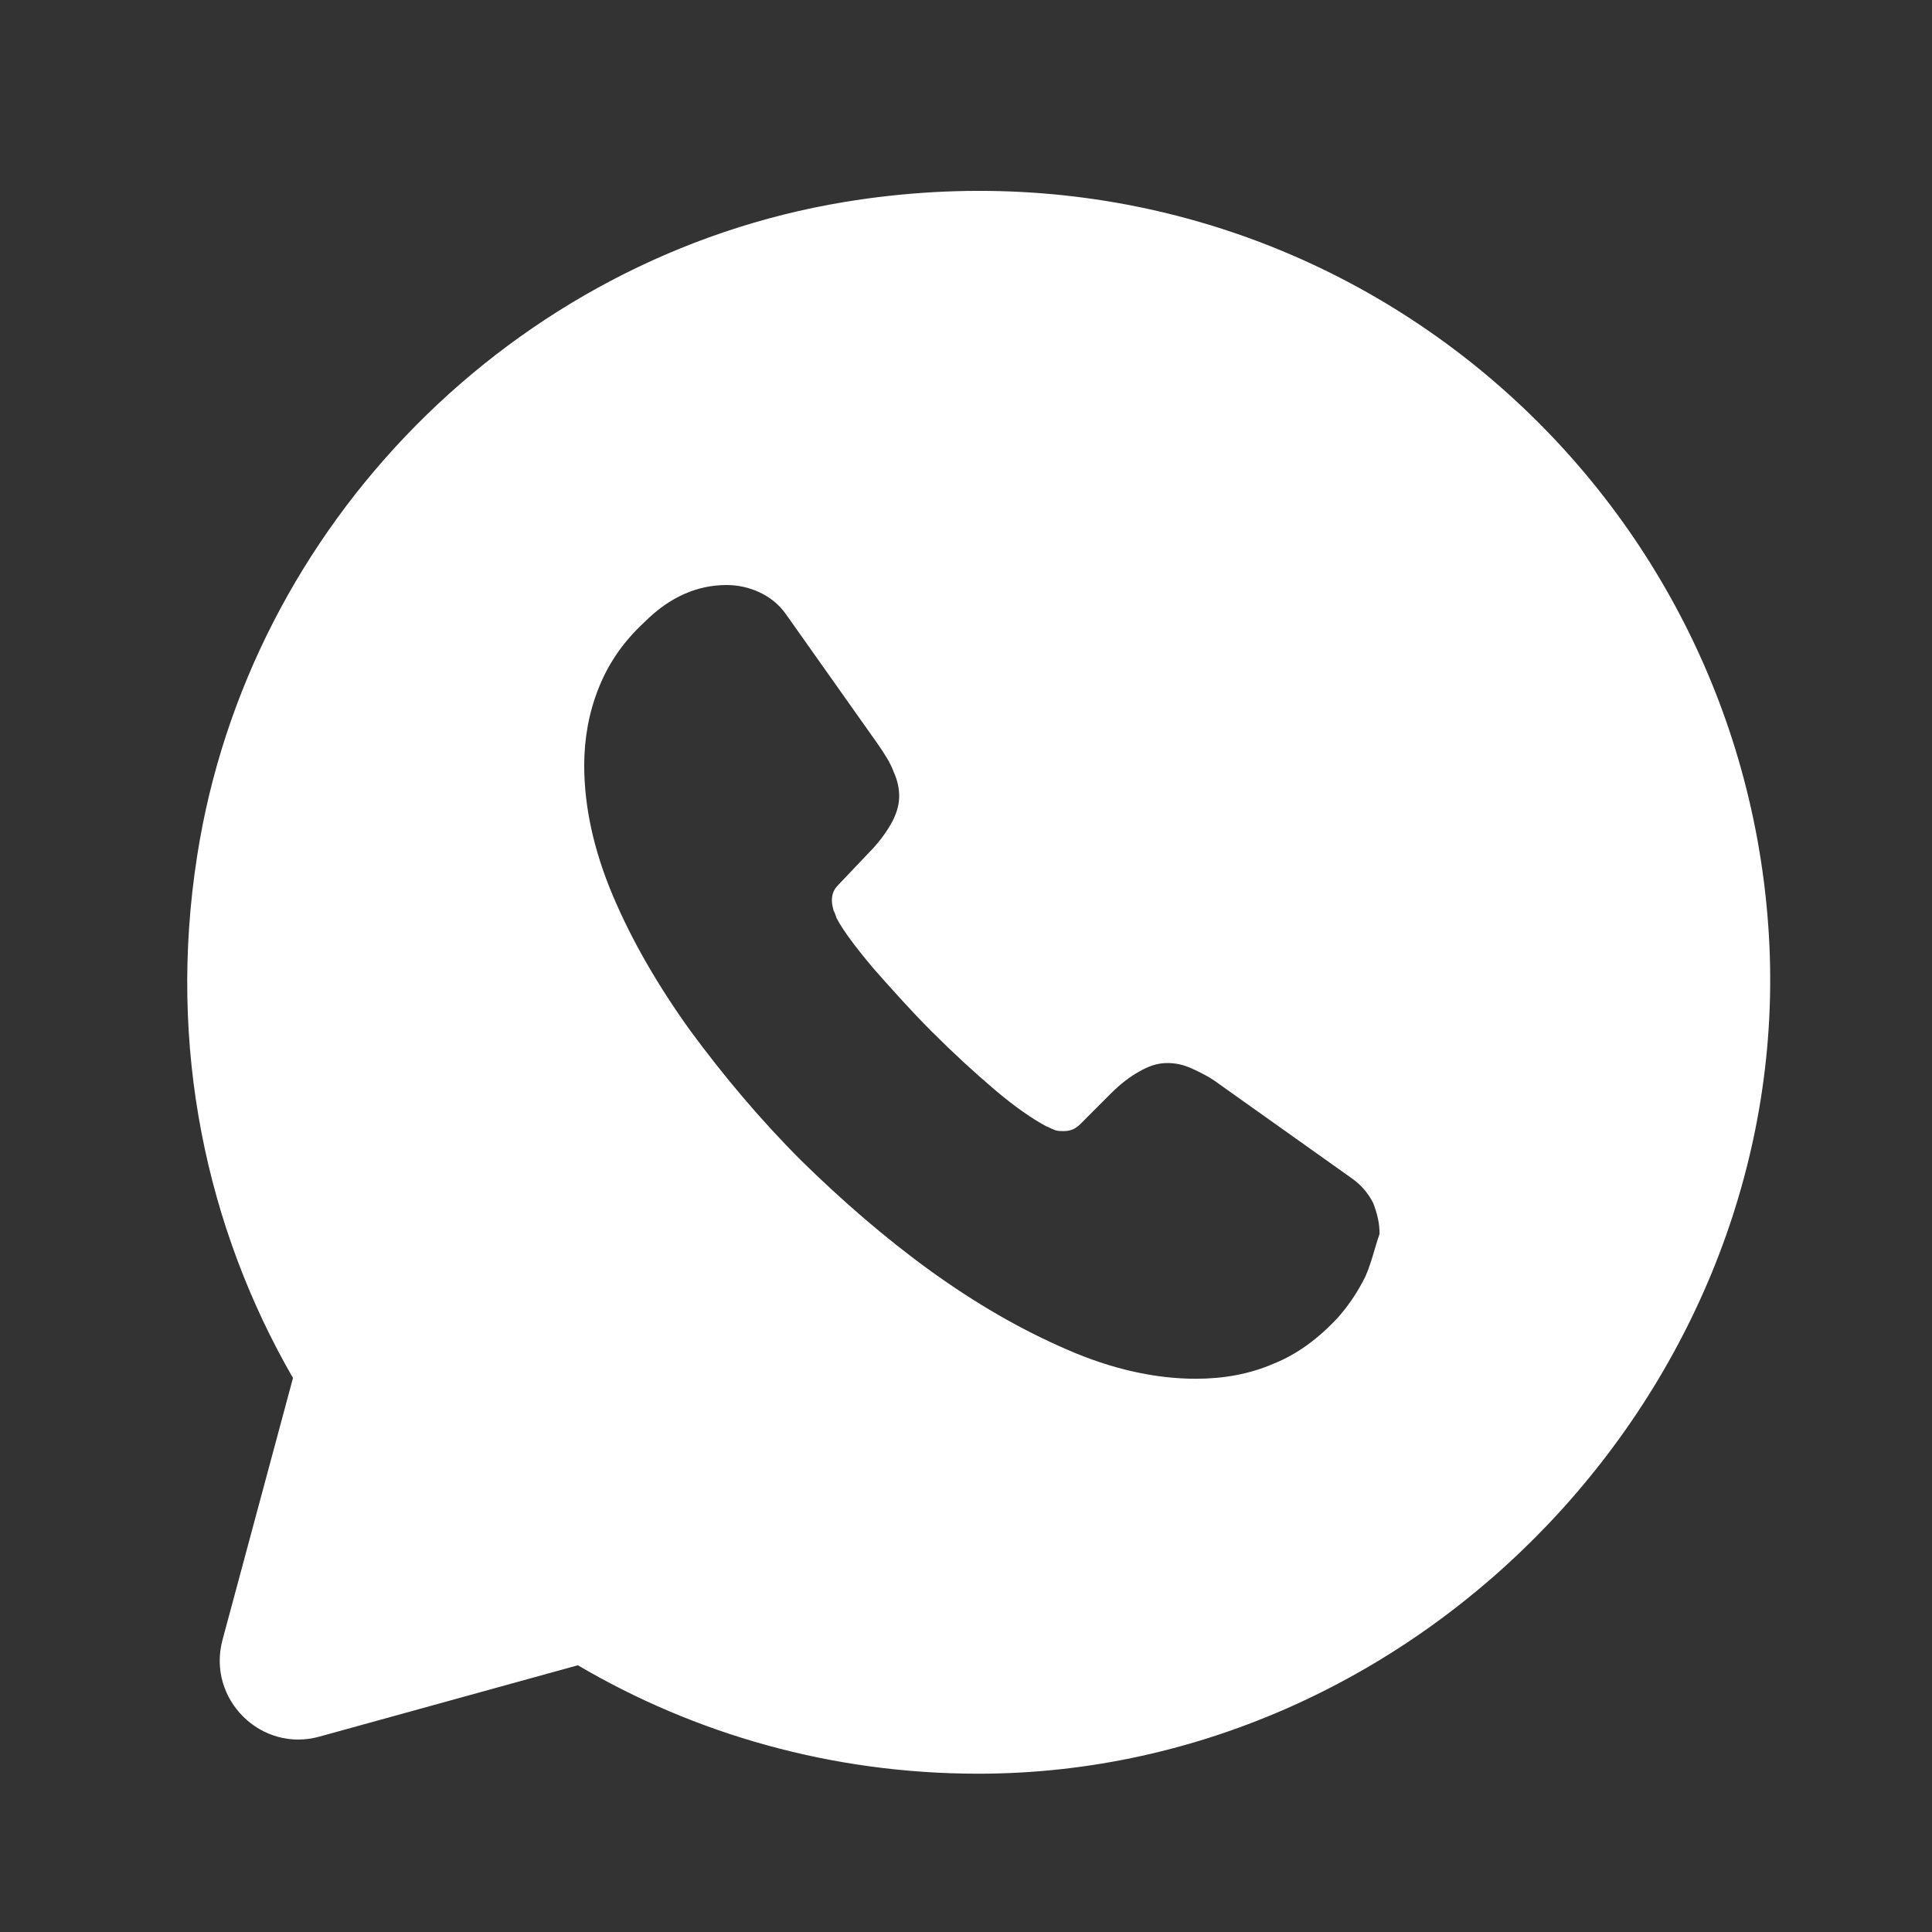 <svg width="31" height="31" viewBox="0 0 31 31" fill="none" xmlns="http://www.w3.org/2000/svg">
    <rect x="0" y="0" width="31" height="31" fill="#333333" stroke="none"/>
    <path d="M28.383 15.012C27.951 7.647 21.259 1.971 13.551 3.241C8.243 4.117 3.99 8.422 3.164 13.73C2.682 16.803 3.317 19.711 4.701 22.111L3.57 26.314C3.316 27.266 4.193 28.13 5.132 27.863L9.272 26.72C11.151 27.825 13.348 28.46 15.697 28.46C22.859 28.46 28.802 22.149 28.383 15.012ZM21.907 20.485C21.793 20.714 21.653 20.93 21.475 21.133C21.158 21.476 20.815 21.73 20.434 21.882C20.053 22.047 19.634 22.123 19.189 22.123C18.542 22.123 17.843 21.971 17.12 21.654C16.383 21.336 15.659 20.917 14.936 20.396C14.199 19.863 13.513 19.266 12.853 18.619C12.193 17.958 11.608 17.26 11.075 16.536C10.555 15.812 10.136 15.088 9.831 14.365C9.526 13.641 9.374 12.942 9.374 12.282C9.374 11.85 9.45 11.431 9.602 11.05C9.755 10.657 9.996 10.301 10.339 9.984C10.745 9.577 11.19 9.387 11.659 9.387C11.837 9.387 12.015 9.425 12.18 9.501C12.345 9.577 12.497 9.692 12.612 9.857L14.085 11.939C14.199 12.104 14.288 12.244 14.339 12.384C14.402 12.523 14.428 12.65 14.428 12.777C14.428 12.93 14.377 13.082 14.288 13.235C14.199 13.387 14.085 13.539 13.932 13.692L13.45 14.2C13.374 14.276 13.348 14.352 13.348 14.454C13.348 14.504 13.361 14.555 13.374 14.606C13.399 14.657 13.412 14.695 13.424 14.733C13.539 14.949 13.742 15.215 14.021 15.546C14.313 15.876 14.618 16.219 14.948 16.549C15.291 16.892 15.621 17.196 15.964 17.488C16.294 17.768 16.574 17.958 16.79 18.073C16.828 18.085 16.866 18.111 16.904 18.123C16.955 18.149 17.005 18.149 17.069 18.149C17.183 18.149 17.259 18.111 17.336 18.035L17.818 17.552C17.983 17.387 18.136 17.273 18.275 17.196C18.428 17.108 18.567 17.057 18.732 17.057C18.859 17.057 18.986 17.082 19.126 17.146C19.266 17.209 19.418 17.285 19.57 17.4L21.678 18.898C21.843 19.012 21.958 19.152 22.034 19.304C22.097 19.469 22.136 19.622 22.136 19.799C22.059 20.015 22.009 20.257 21.907 20.485Z" fill="white"/>
</svg>
